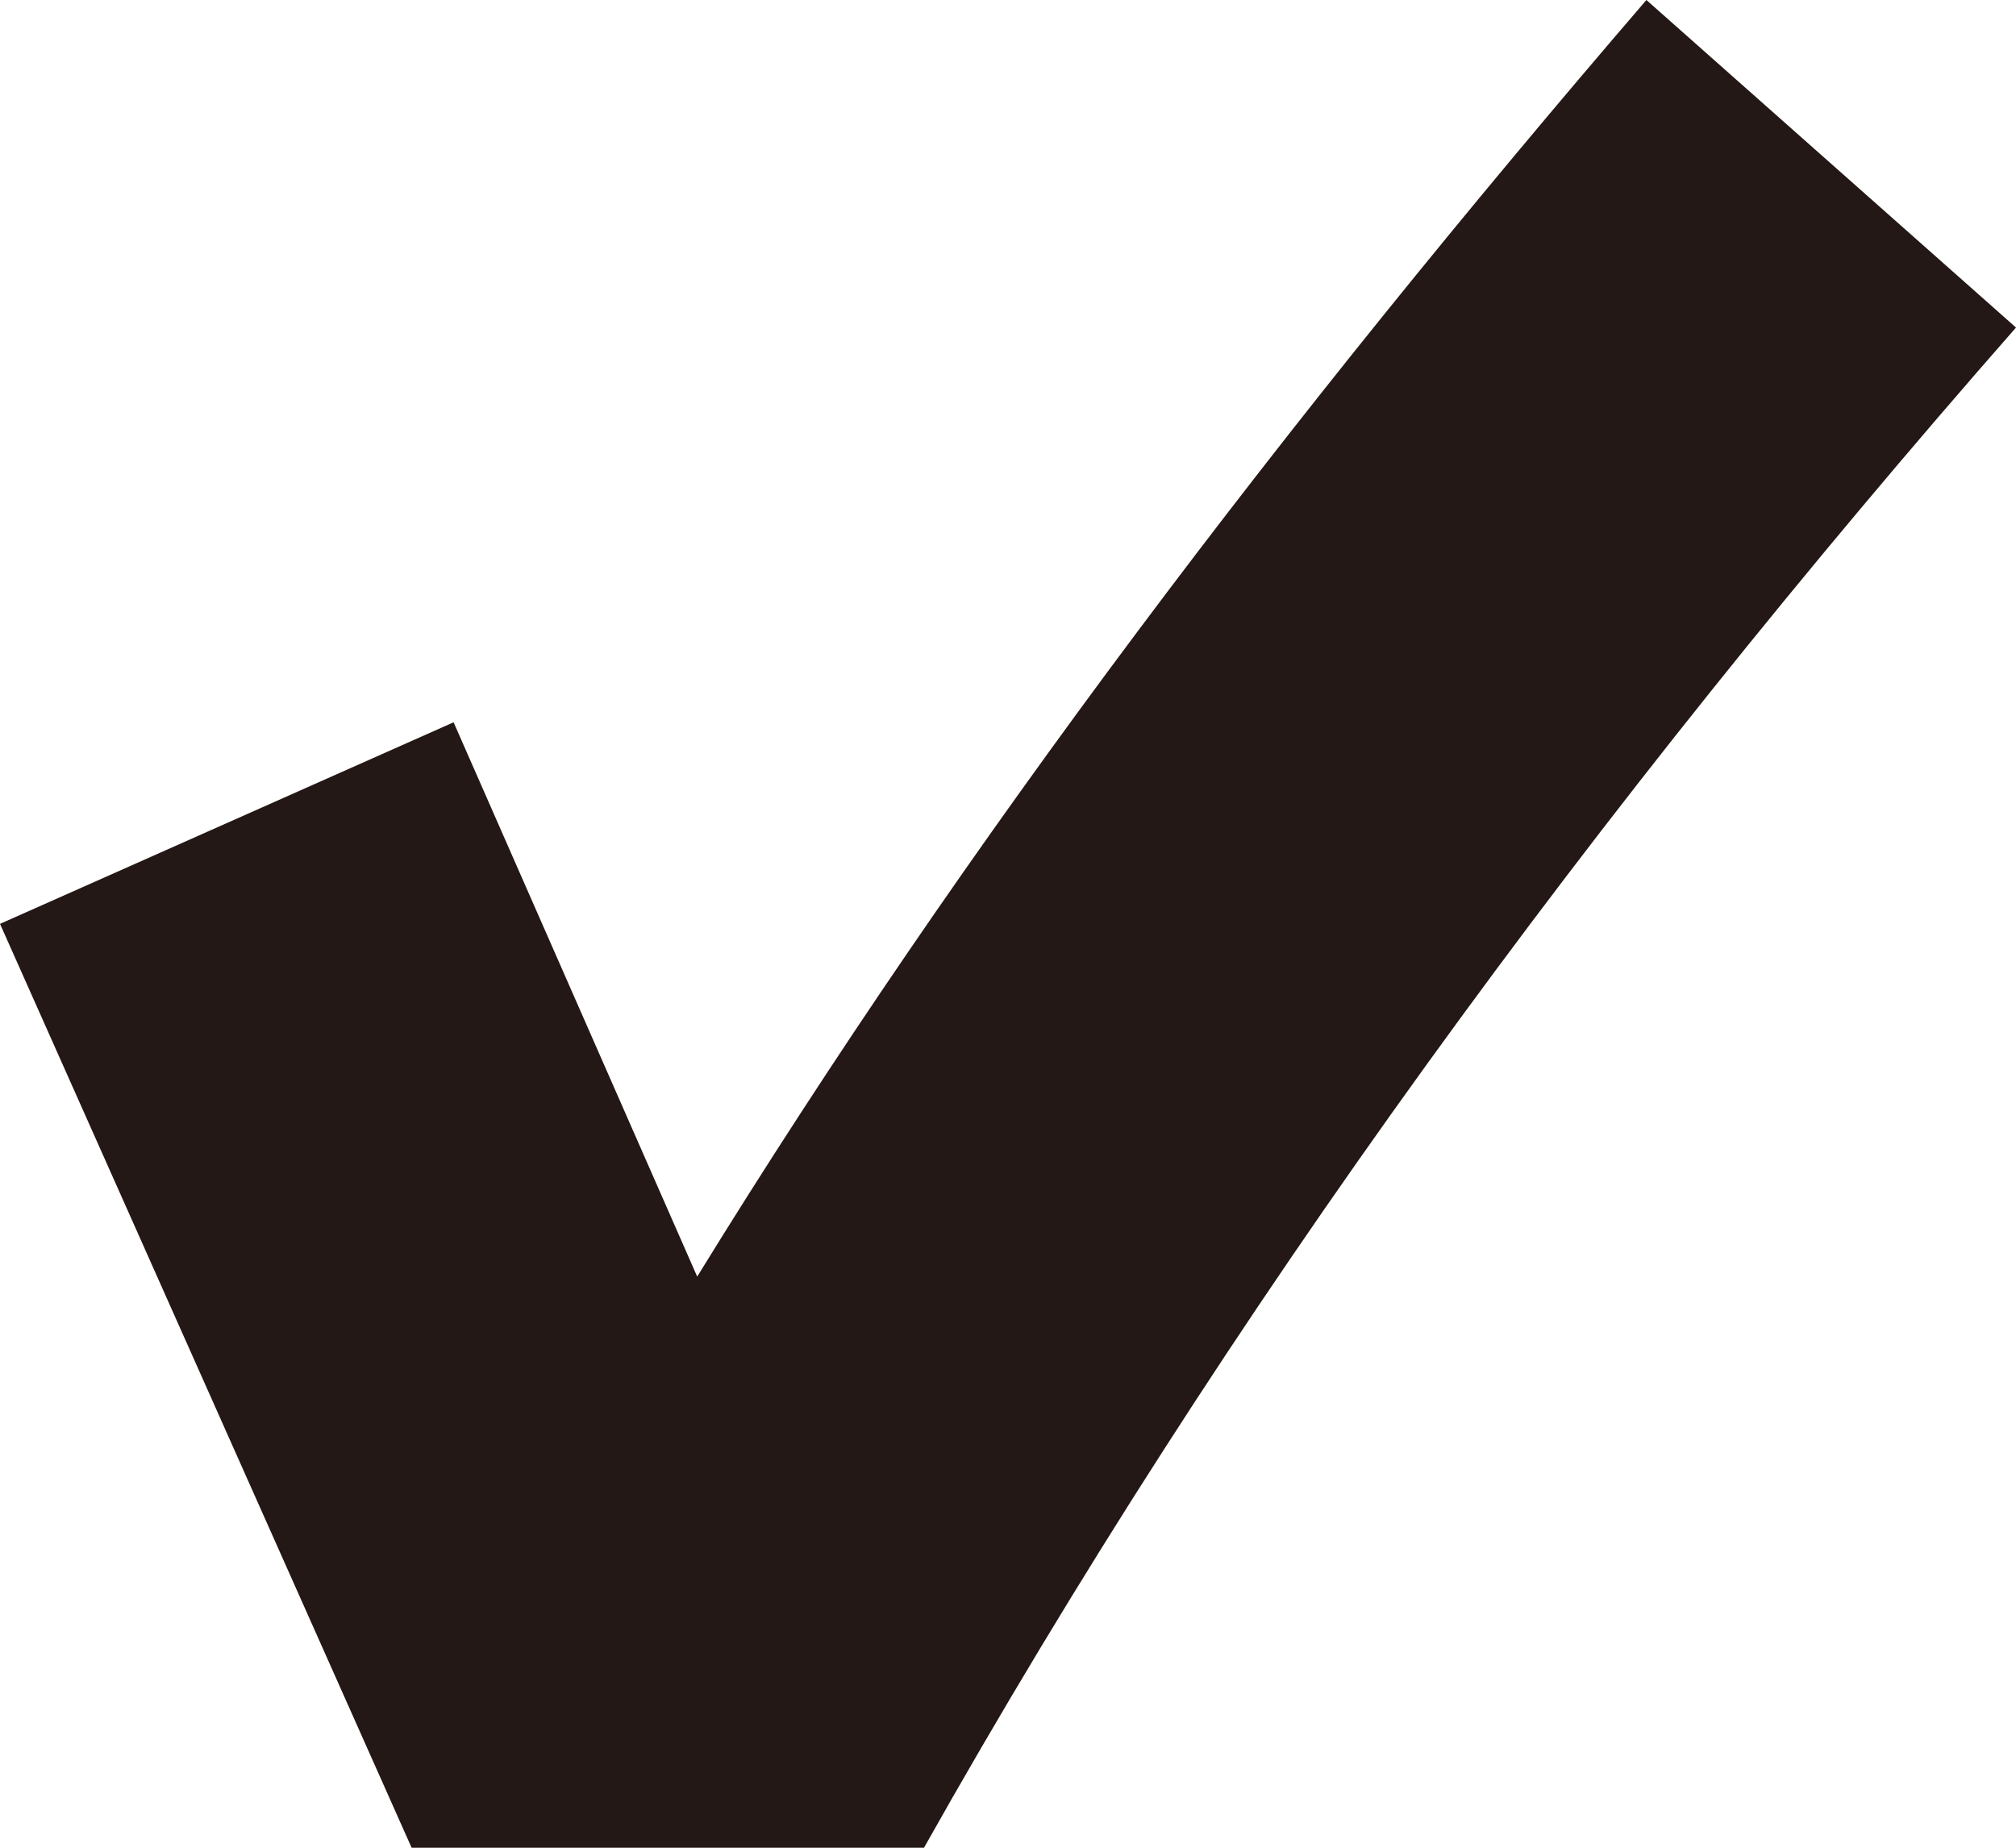 <?xml version="1.0" encoding="utf-8"?>
<!-- Generator: Adobe Illustrator 28.1.0, SVG Export Plug-In . SVG Version: 6.00 Build 0)  -->
<svg version="1.1" id="レイヤー_1" xmlns="http://www.w3.org/2000/svg" xmlns:xlink="http://www.w3.org/1999/xlink" x="0px"
	 y="0px" viewBox="0 0 24 22" style="enable-background:new 0 0 24 22;" xml:space="preserve">
<style type="text/css">
	.st0{fill:#231815;}
</style>
<g>
	<path class="st0" d="M8.3,15.2C11.5,10,15.3,5,19.6,0L24,3.9C19,9.6,14.6,15.6,11,22H4.9L0,11l5.4-2.4L8.3,15.2z"/>
</g>
</svg>
